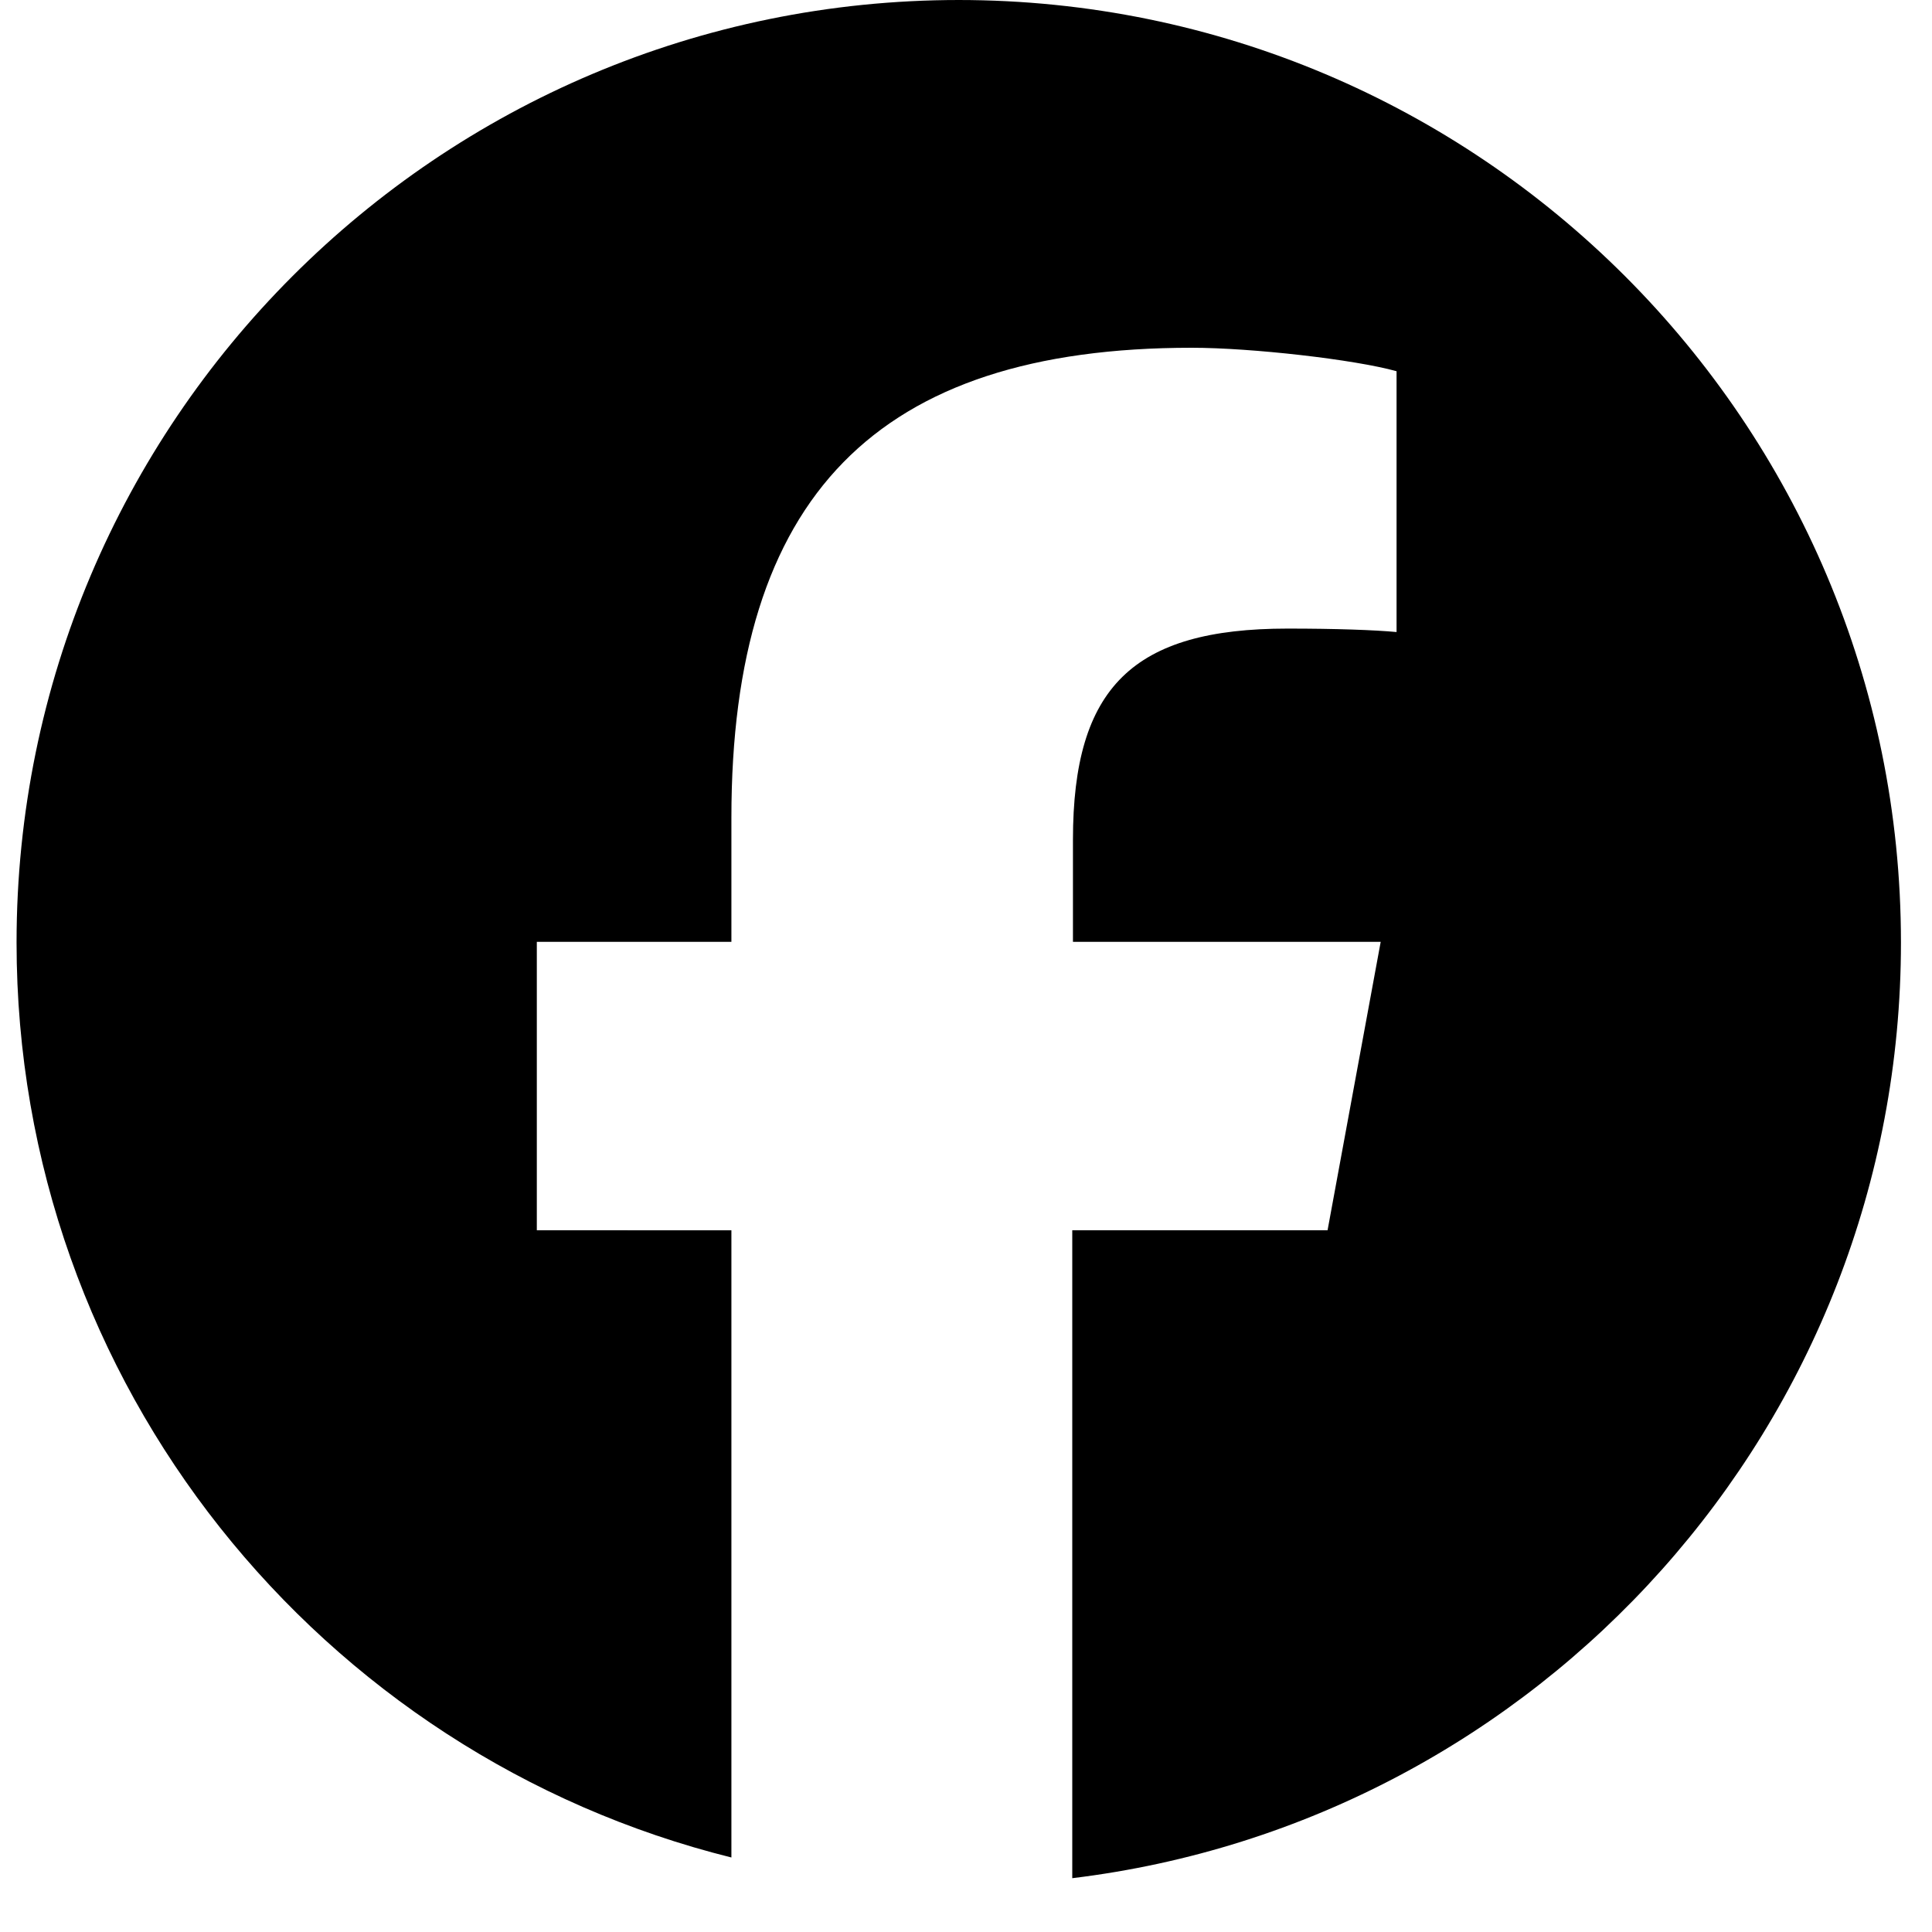 <svg width="28" height="28" fill="none" xmlns="http://www.w3.org/2000/svg"><path d="M13.9 0C6.35 0 .24 6.12.24 13.66c0 6.41 4.41 11.78 10.36 13.26v-9.09H7.78v-4.18h2.82v-1.8c0-4.65 2.1-6.81 6.67-6.81.87 0 2.36.17 2.97.34v3.78c-.32-.03-.88-.05-1.58-.05-2.24 0-3.11.85-3.11 3.06v1.48h4.46l-.77 4.18h-3.7v9.39c6.77-.82 12.01-6.58 12.01-13.56C27.55 6.11 21.43 0 13.89 0h.01z" fill="#000"/></svg>